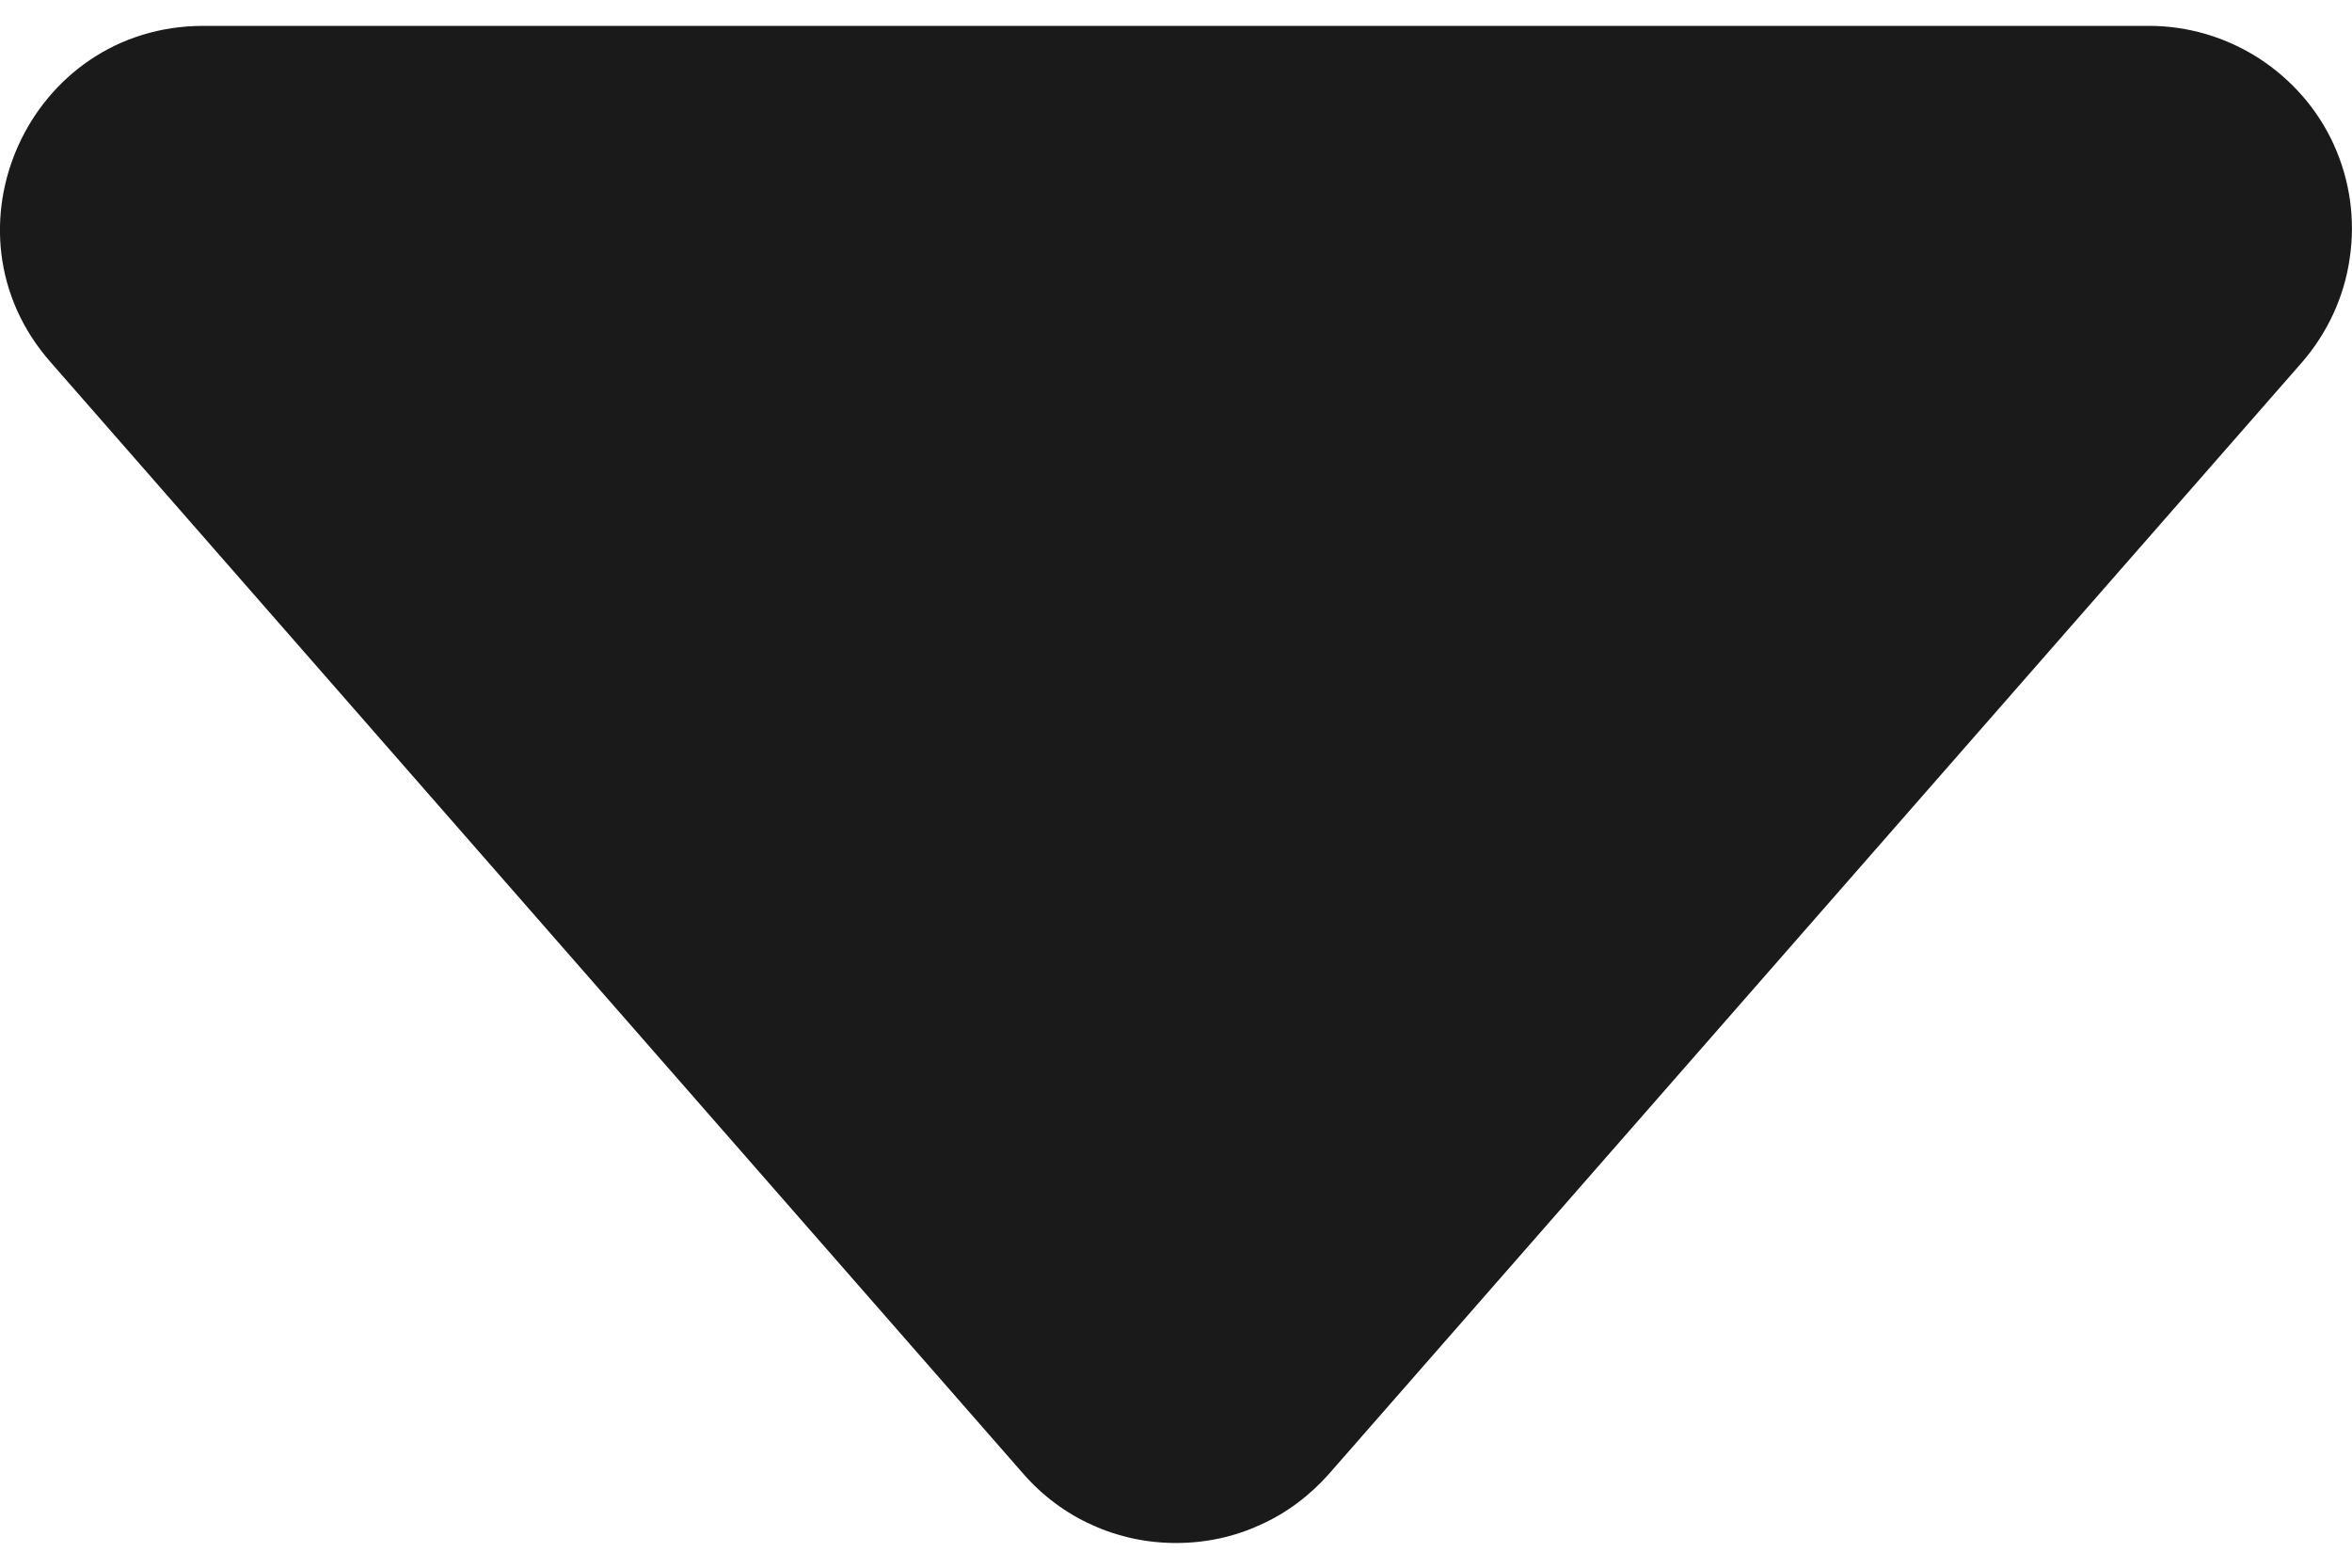 <svg width="6" height="4" viewBox="0 0 6 4" fill="none" xmlns="http://www.w3.org/2000/svg">
<path d="M2.611 3.761L0.129 0.924C-0.164 0.591 0.074 0.066 0.519 0.066H5.482C5.582 0.066 5.679 0.095 5.763 0.149C5.846 0.203 5.913 0.279 5.954 0.37C5.995 0.461 6.009 0.561 5.994 0.66C5.98 0.758 5.937 0.85 5.872 0.925L3.39 3.761C3.341 3.816 3.282 3.861 3.214 3.891C3.147 3.922 3.074 3.937 3 3.937C2.927 3.937 2.854 3.922 2.786 3.891C2.719 3.861 2.659 3.816 2.611 3.761V3.761Z" fill="#1A1A1A"/>
</svg>
